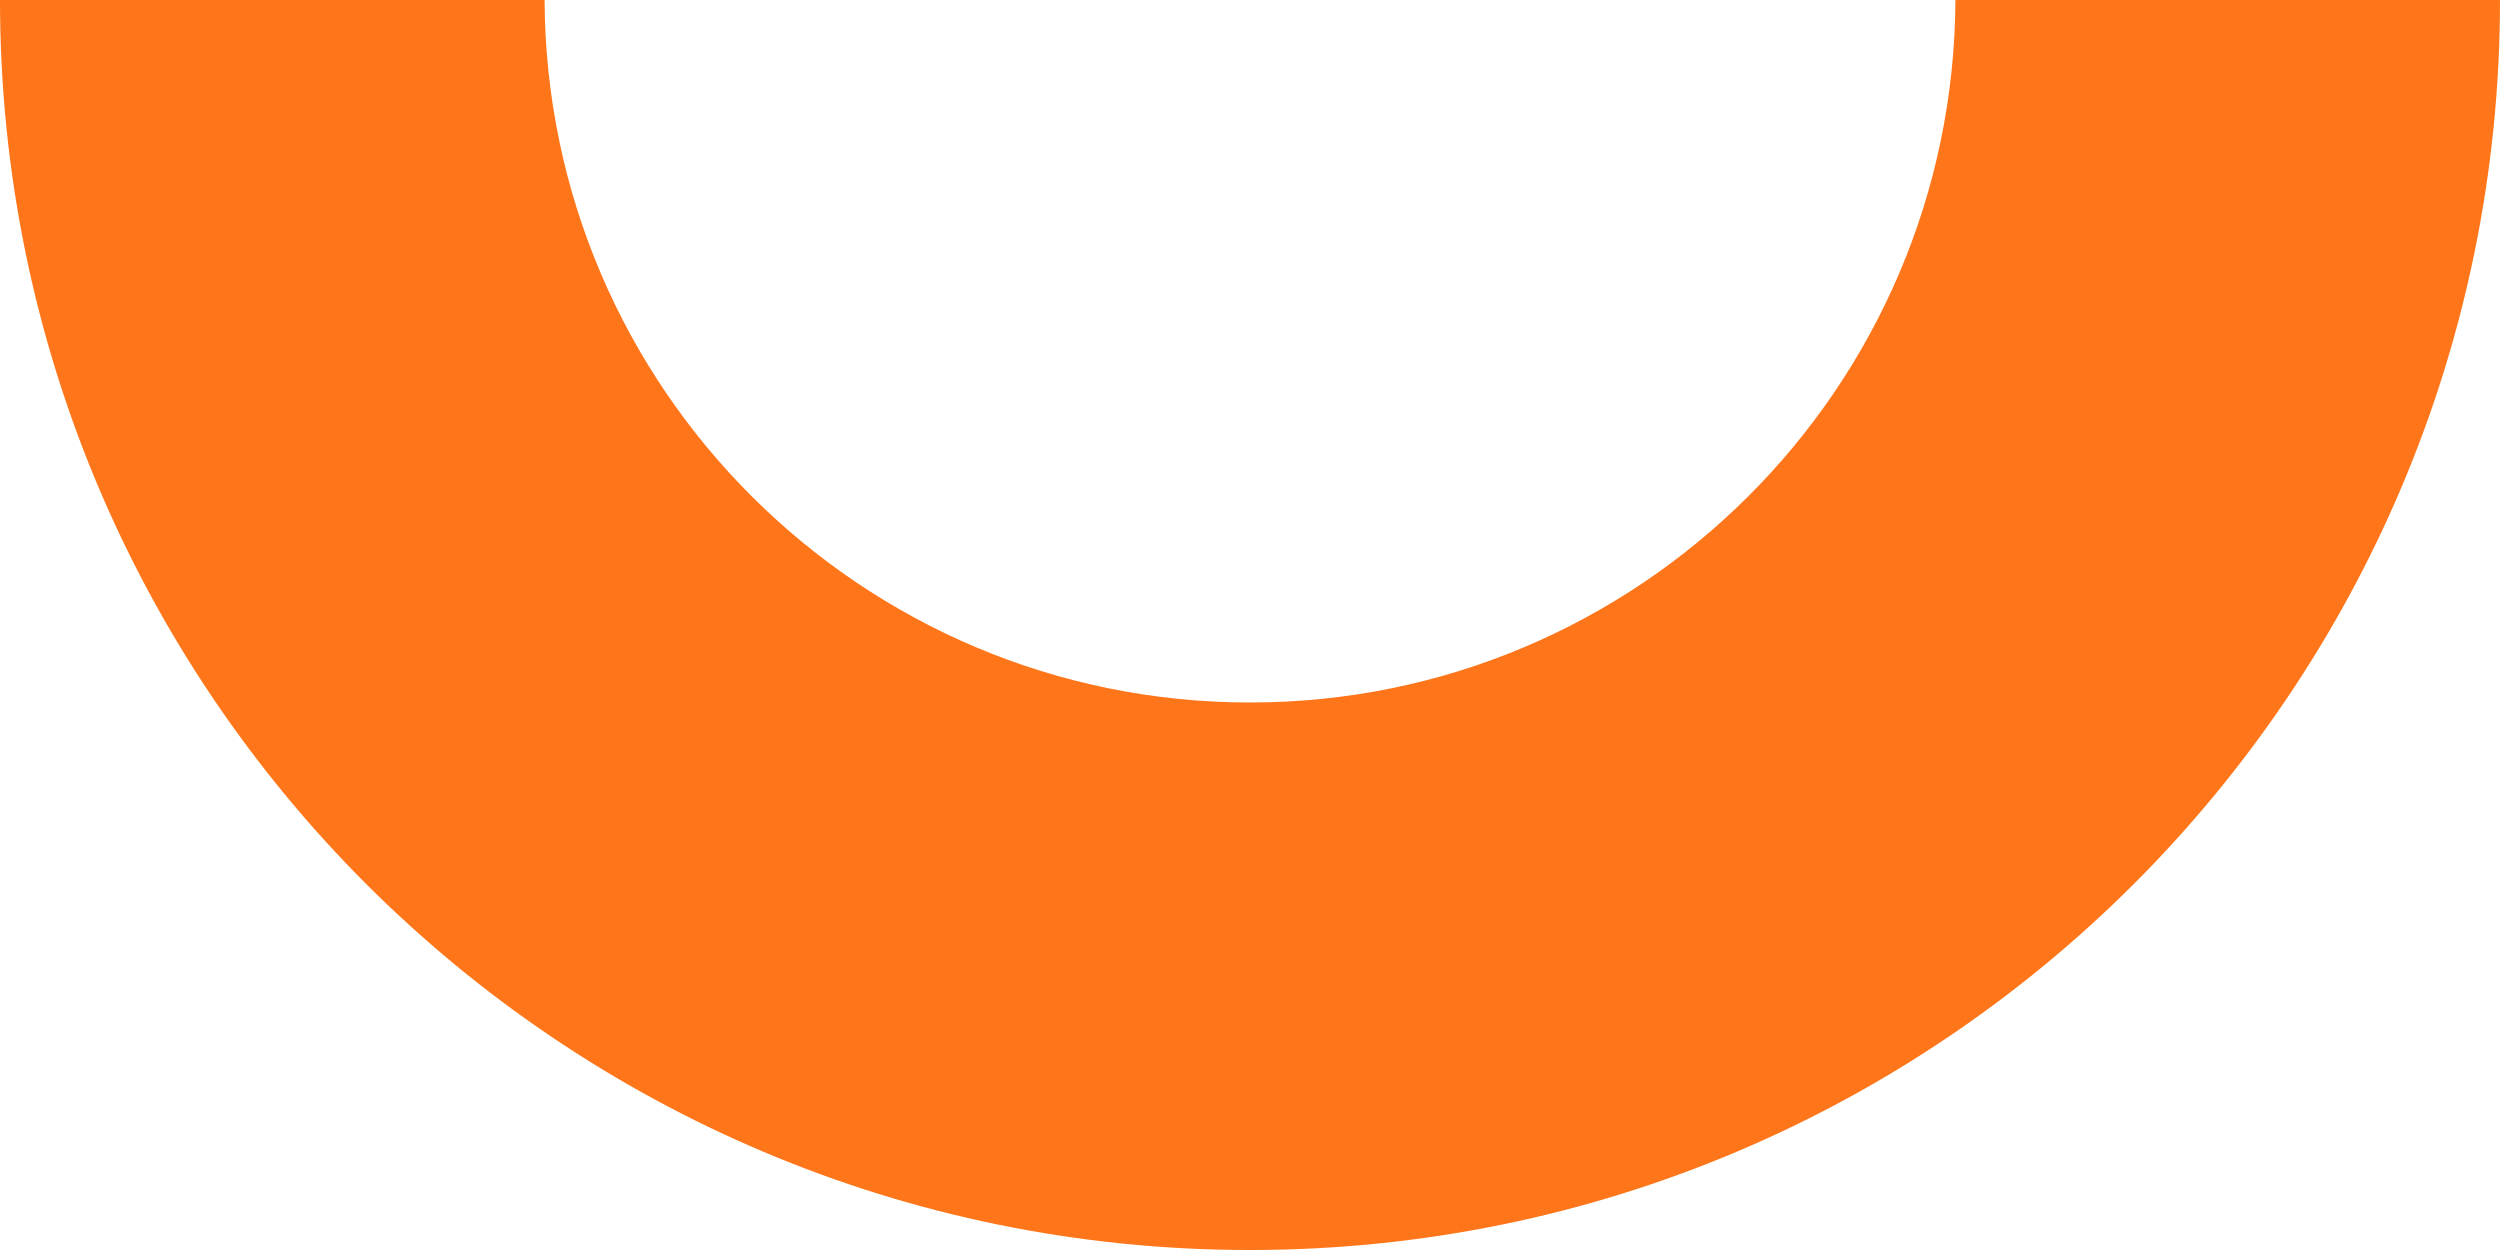 <?xml version="1.0" encoding="UTF-8"?> <svg xmlns="http://www.w3.org/2000/svg" viewBox="0 0 600 300"><path d="M469.3,0c-.4,93.2-76.1,168.6-169.3,168.6S131.1,93.2,130.7,0H0c0,165.7,134.3,300,300,300S600,165.7,600,0h-130.7Z" fill="#ff7519"></path></svg> 